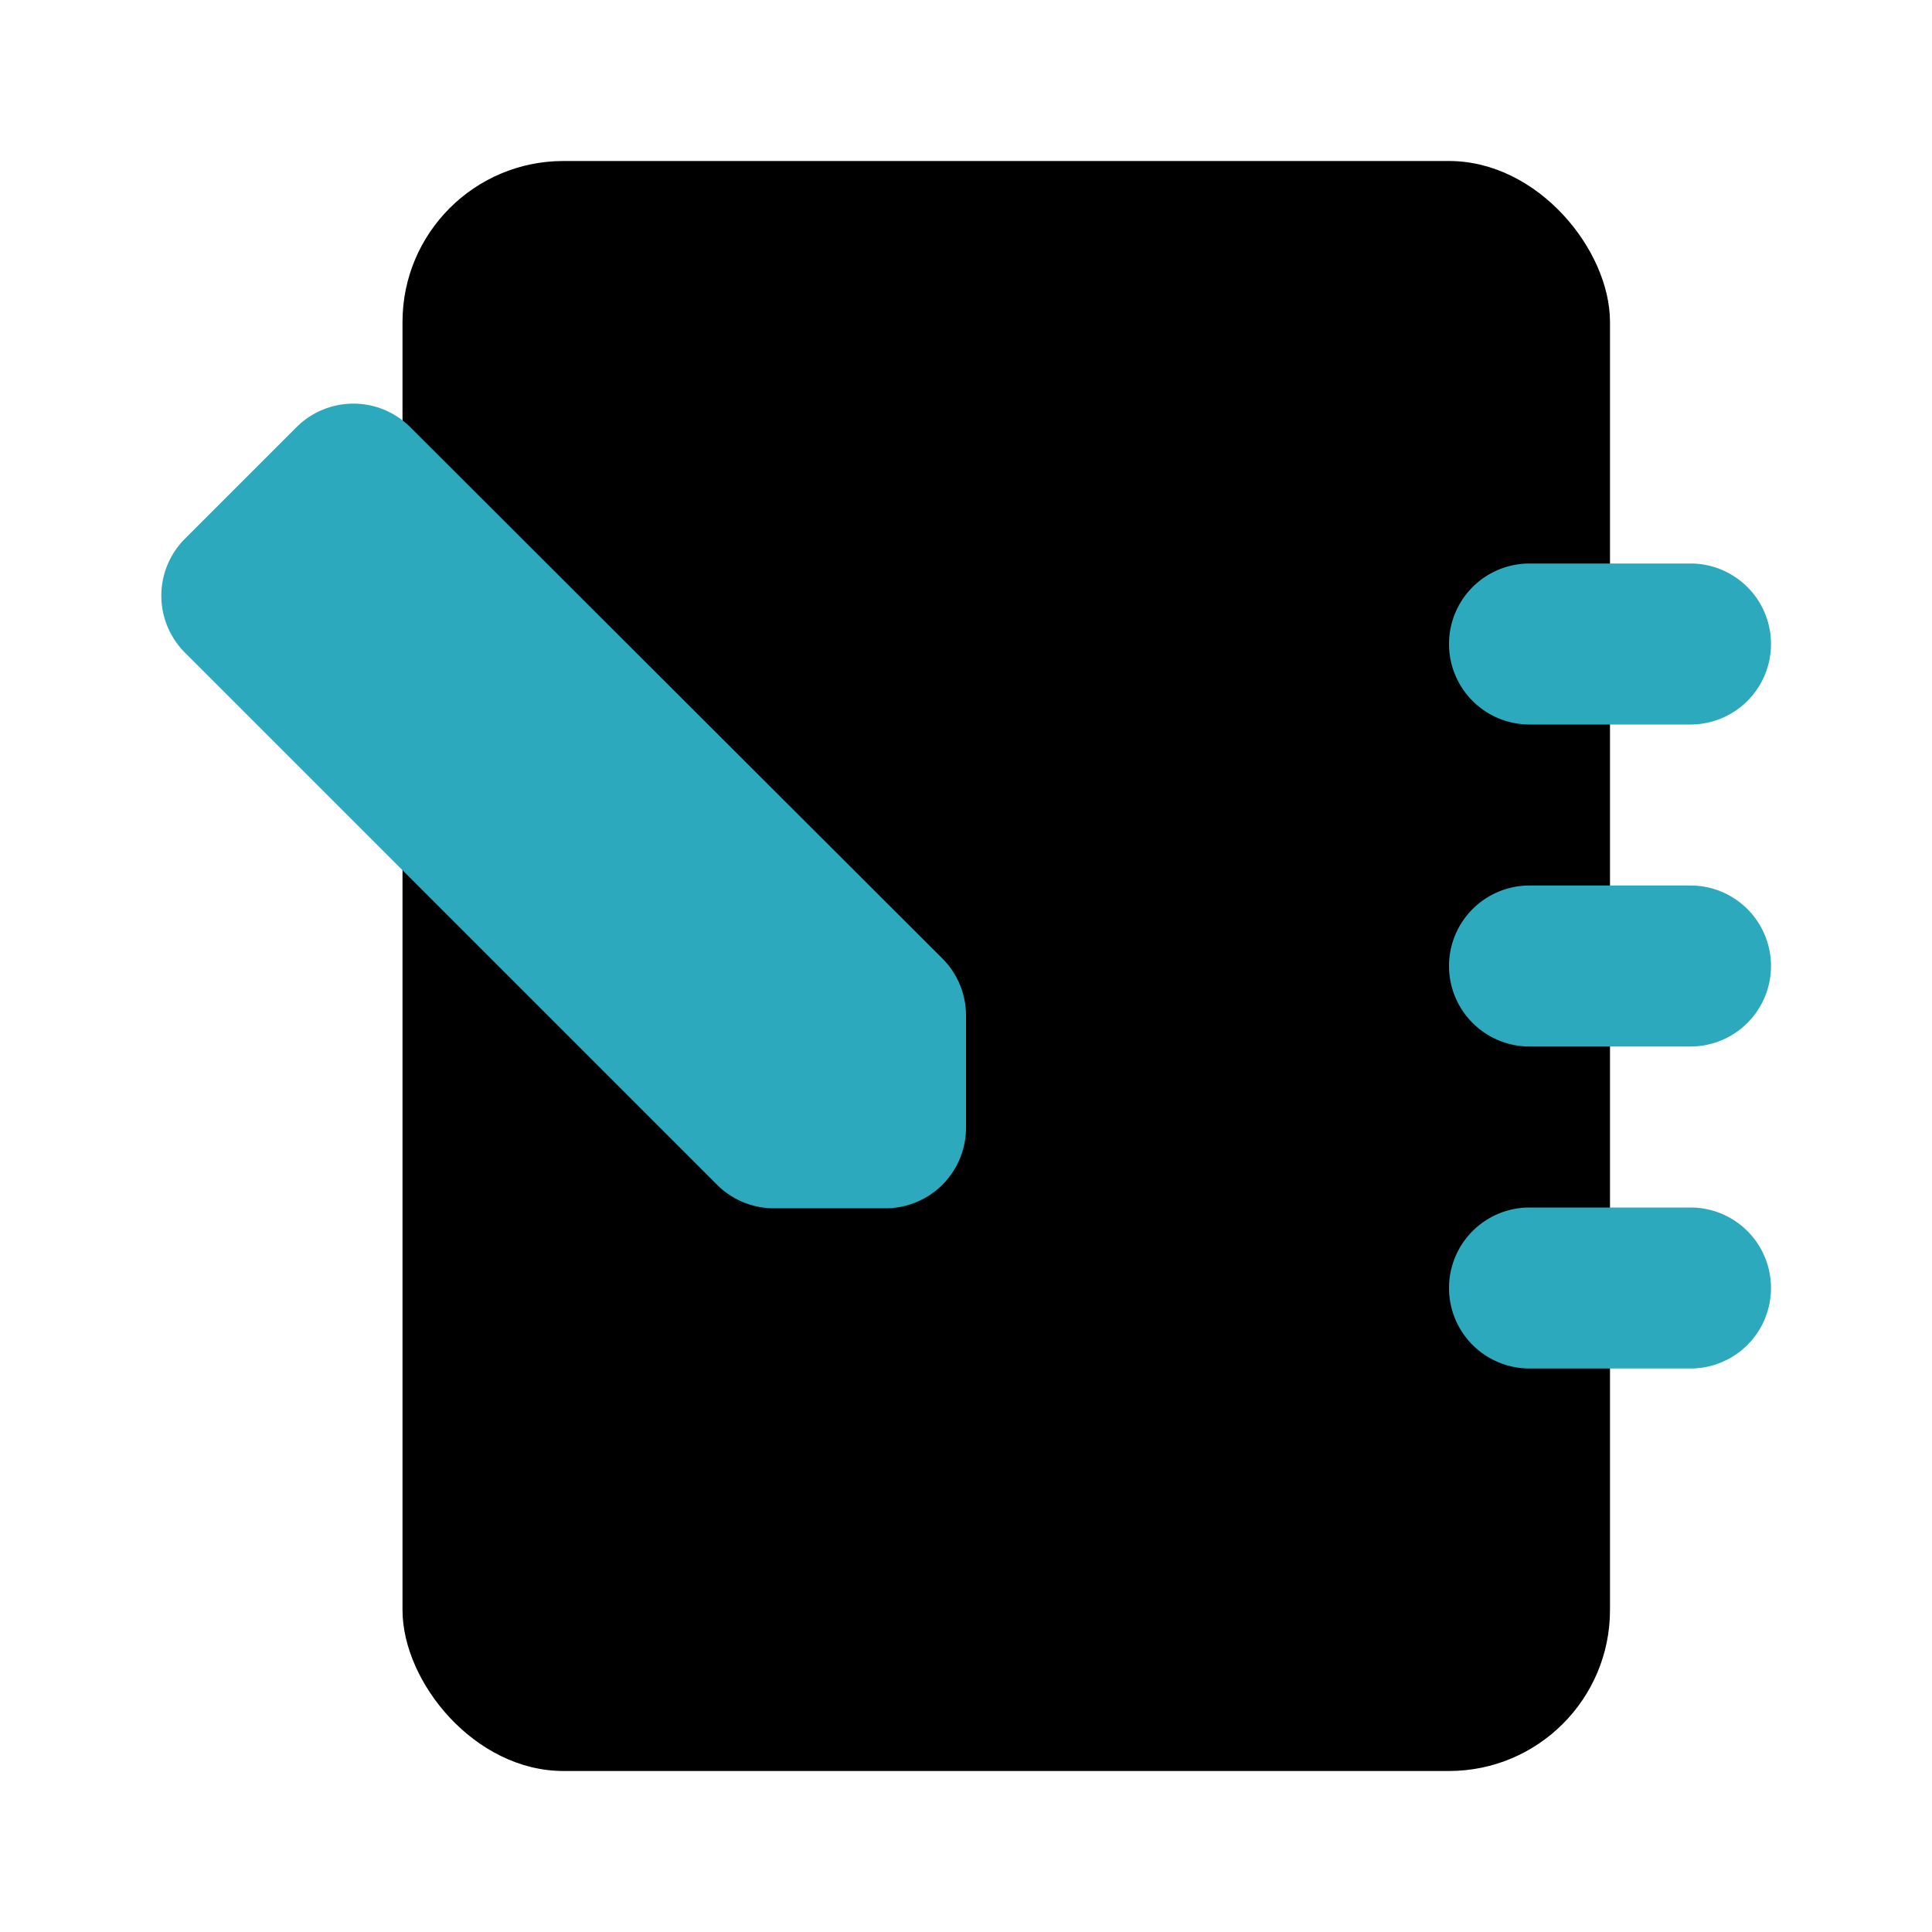 <?xml version="1.0" encoding="utf-8"?>
<svg fill="#000000" width="800px" height="800px" viewBox="0 0 24 24" id="agenda-pencil-left" data-name="Flat Color" xmlns="http://www.w3.org/2000/svg" class="icon flat-color"><rect id="primary" x="5" y="2" width="15" height="20" rx="2" style="fill: rgb(0, 0, 0);"></rect><path id="secondary" d="M18,16a1,1,0,0,1,1-1h2a1,1,0,0,1,0,2H19A1,1,0,0,1,18,16Zm0-4a1,1,0,0,1,1-1h2a1,1,0,0,1,0,2H19A1,1,0,0,1,18,12Zm0-4a1,1,0,0,1,1-1h2a1,1,0,0,1,0,2H19A1,1,0,0,1,18,8ZM3.69,5.3,2.29,6.7a1,1,0,0,0,0,1.4L8.9,14.71a1,1,0,0,0,.71.3H11a1,1,0,0,0,1-1V12.62a1,1,0,0,0-.29-.71L5.09,5.3A1,1,0,0,0,3.69,5.3Z" style="fill: rgb(44, 169, 188);"></path></svg>